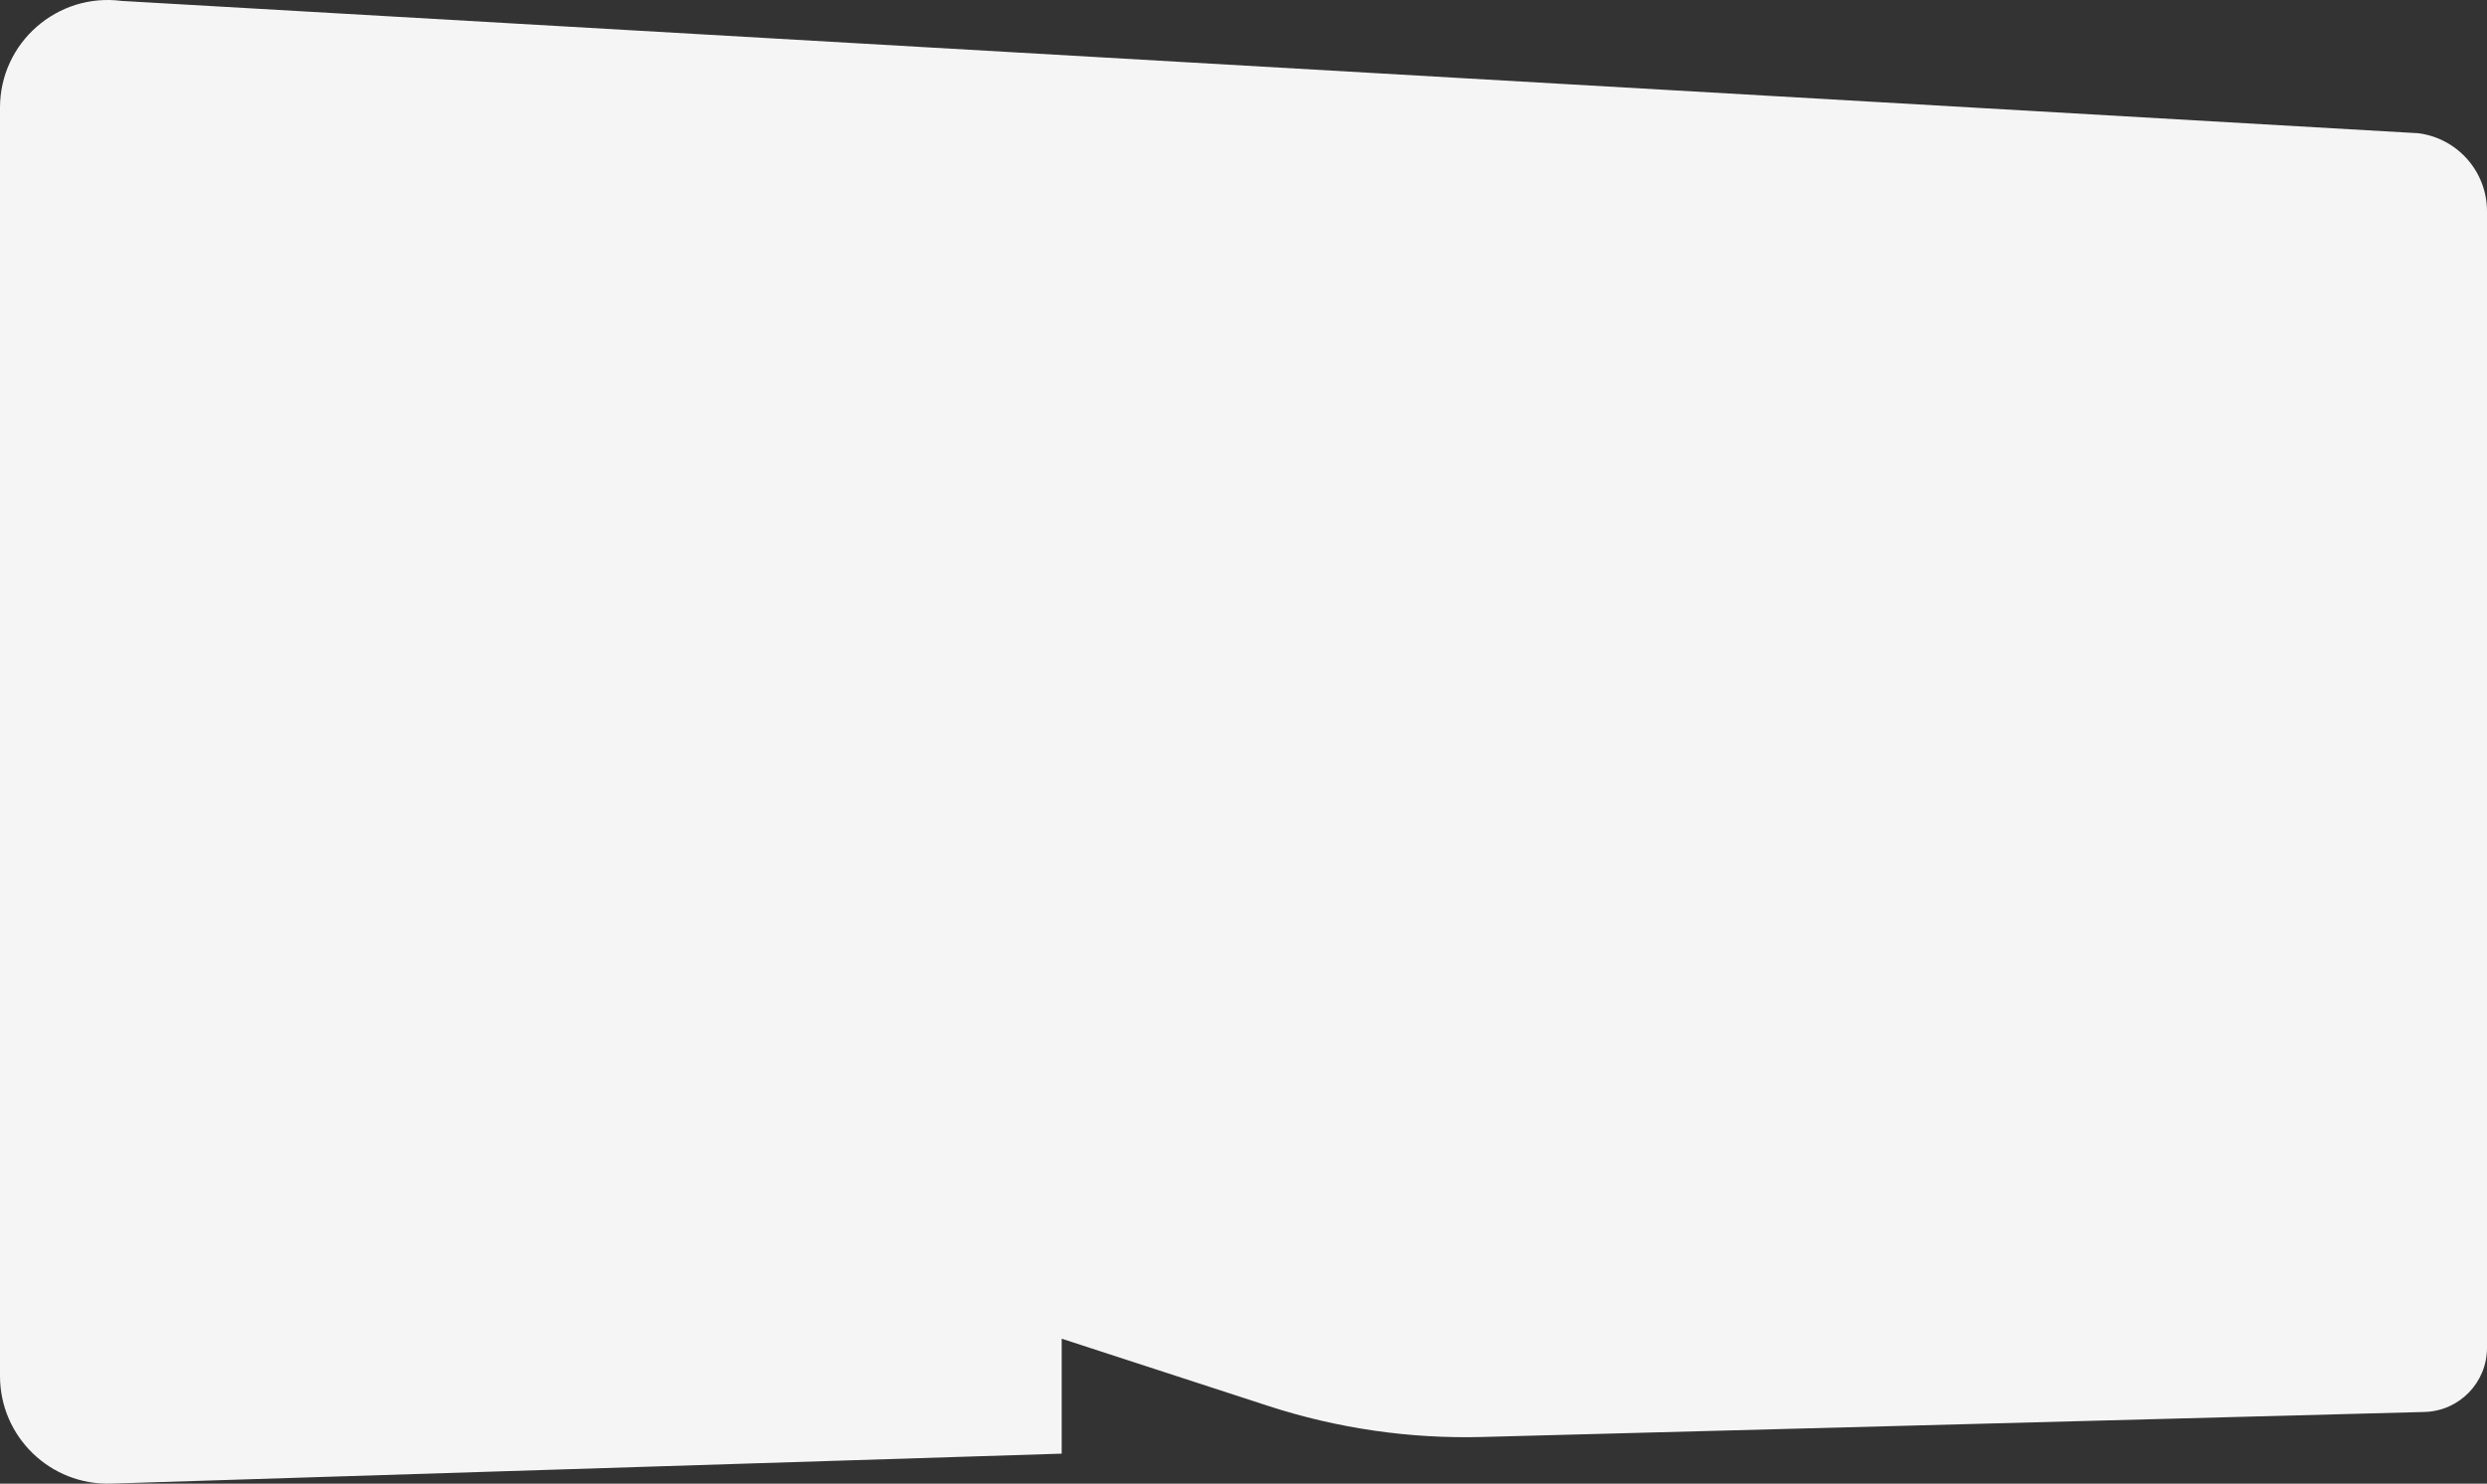 <?xml version="1.0" encoding="UTF-8"?> <svg xmlns="http://www.w3.org/2000/svg" width="1200" height="716" viewBox="0 0 1200 716" fill="none"><rect x="0" y="0" width="1200" height="716" fill="#333333" stroke="none"/> <path d="M0 664.052V51.956C0 20.608 27.58 -3.598 58.7 0.441L1166.9 64.295C1185.83 66.753 1200 82.866 1200 101.941V650.443C1200 667.227 1186.62 680.956 1169.82 681.401L715.212 693.47C680.181 694.4 645.25 689.331 611.932 678.484L512.278 646.041V701.512L53.64 715.974C24.29 716.899 0 693.384 0 664.052Z" fill="#F5F5F5"></path> </svg> 